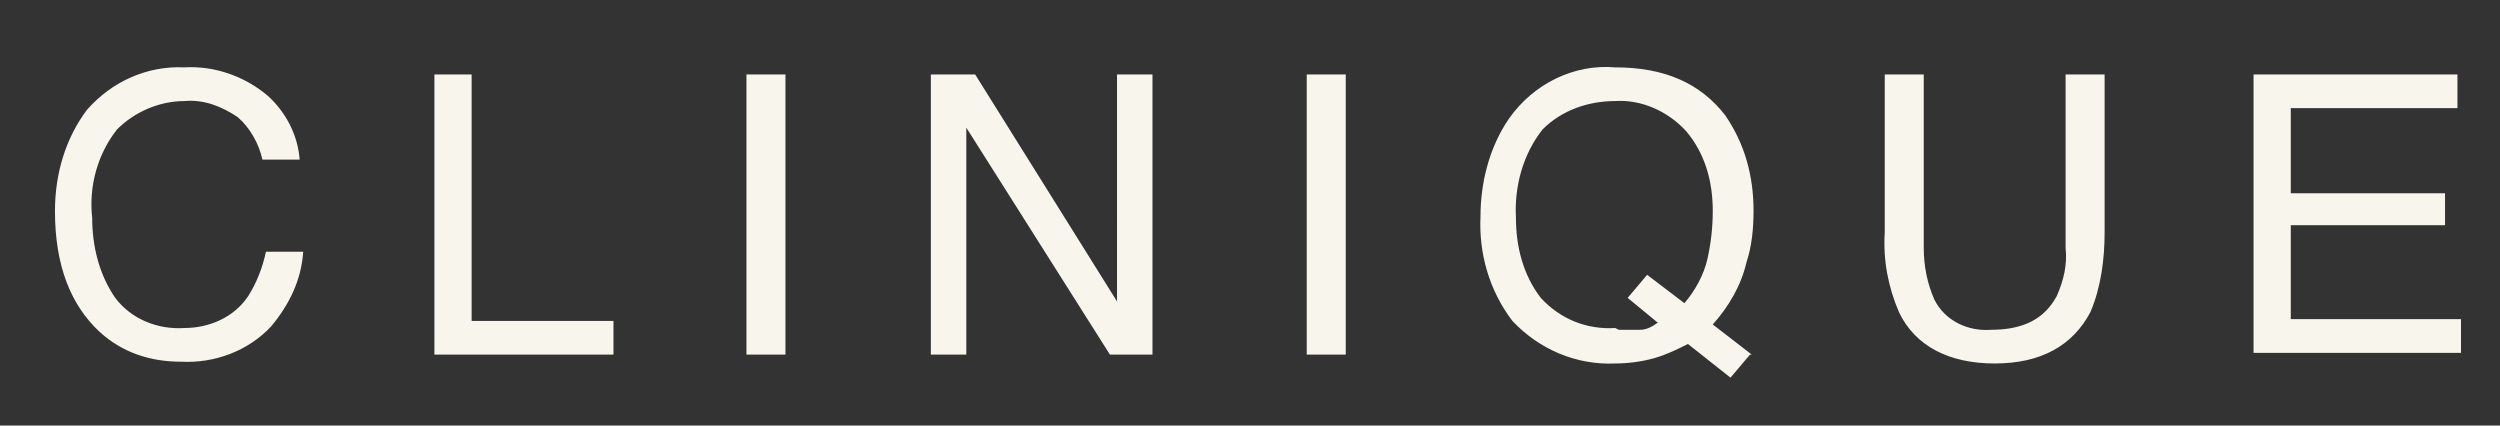 <svg xmlns="http://www.w3.org/2000/svg" id="Livello_1" data-name="Livello 1" viewBox="0 0 141 24"><rect x="0" y="0" width="141" height="24" fill="#333333" stroke="none"/><defs><style>      .cls-1 {        fill: #f7f5ec;        stroke-width: 0px;      }    </style></defs><g id="Clinique-1"><path id="Tracciato_254" data-name="Tracciato 254" class="cls-1" d="M10.4,3.8c1.7-.1,3.4.5,4.7,1.6,1,.9,1.7,2.2,1.8,3.6h-2.1c-.2-.9-.7-1.8-1.4-2.4-.9-.6-1.9-1-3-.9-1.4,0-2.8.6-3.8,1.6-1.1,1.4-1.6,3.2-1.4,5,0,1.6.4,3.2,1.3,4.5.9,1.2,2.4,1.8,3.9,1.7,1.4,0,2.8-.6,3.6-1.8.5-.8.8-1.6,1-2.5h2.1c-.1,1.6-.8,3-1.8,4.2-1.3,1.4-3.2,2.1-5.1,2-1.7,0-3.3-.5-4.6-1.7-1.6-1.5-2.5-3.7-2.5-6.8,0-2.1.6-4.1,1.8-5.7,1.4-1.6,3.4-2.5,5.5-2.4ZM24.5,4.2h2.1v13.9h8v1.9h-10.1V4.2ZM42.1,4.2h2.2v15.8h-2.2V4.2ZM52.5,4.2h2.5l8,12.8V4.2h2v15.8h-2.4l-8.1-12.8v12.8h-2V4.2ZM73.7,4.2h2.2v15.8h-2.2V4.2ZM98.7,20l-1.1,1.3-2.4-1.9c-.6.3-1.2.6-1.9.8-.7.2-1.5.3-2.2.3-2.2.1-4.3-.8-5.8-2.4-1.3-1.7-1.9-3.8-1.8-5.9,0-1.9.5-3.9,1.6-5.5,1.4-2,3.7-3.1,6-2.9,2.8,0,4.8.9,6.2,2.7,1.1,1.6,1.6,3.4,1.6,5.4,0,1-.1,2-.4,2.9-.3,1.3-1,2.5-1.9,3.5l2.2,1.7ZM91.3,18.6c.4,0,.8,0,1.2,0,.4,0,.7-.2,1-.4l-1.7-1.4,1.1-1.3,2.1,1.6c.6-.7,1.1-1.6,1.3-2.5.2-.9.3-1.8.3-2.7,0-1.6-.4-3.2-1.5-4.5-1-1.1-2.5-1.8-4-1.7-1.5,0-3,.5-4.1,1.6-1.1,1.4-1.6,3.2-1.5,5,0,1.6.4,3.2,1.4,4.5,1.1,1.2,2.6,1.8,4.2,1.7h0ZM108.5,4.2v9.8c0,1,.2,2,.6,2.9.6,1.2,1.9,1.8,3.2,1.7,1.8,0,3-.6,3.7-1.9.4-.9.6-1.8.5-2.7V4.2h2.2v8.9c0,1.5-.2,3.1-.8,4.5-1,1.9-2.8,2.9-5.4,2.9s-4.5-1-5.4-2.9c-.6-1.4-.9-2.9-.8-4.5V4.2h2.2ZM127.1,4.2h11.5v1.9h-9.4v4.8h8.7v1.8h-8.7v5.3h9.6v1.9h-11.7V4.2Z"></path></g></svg>